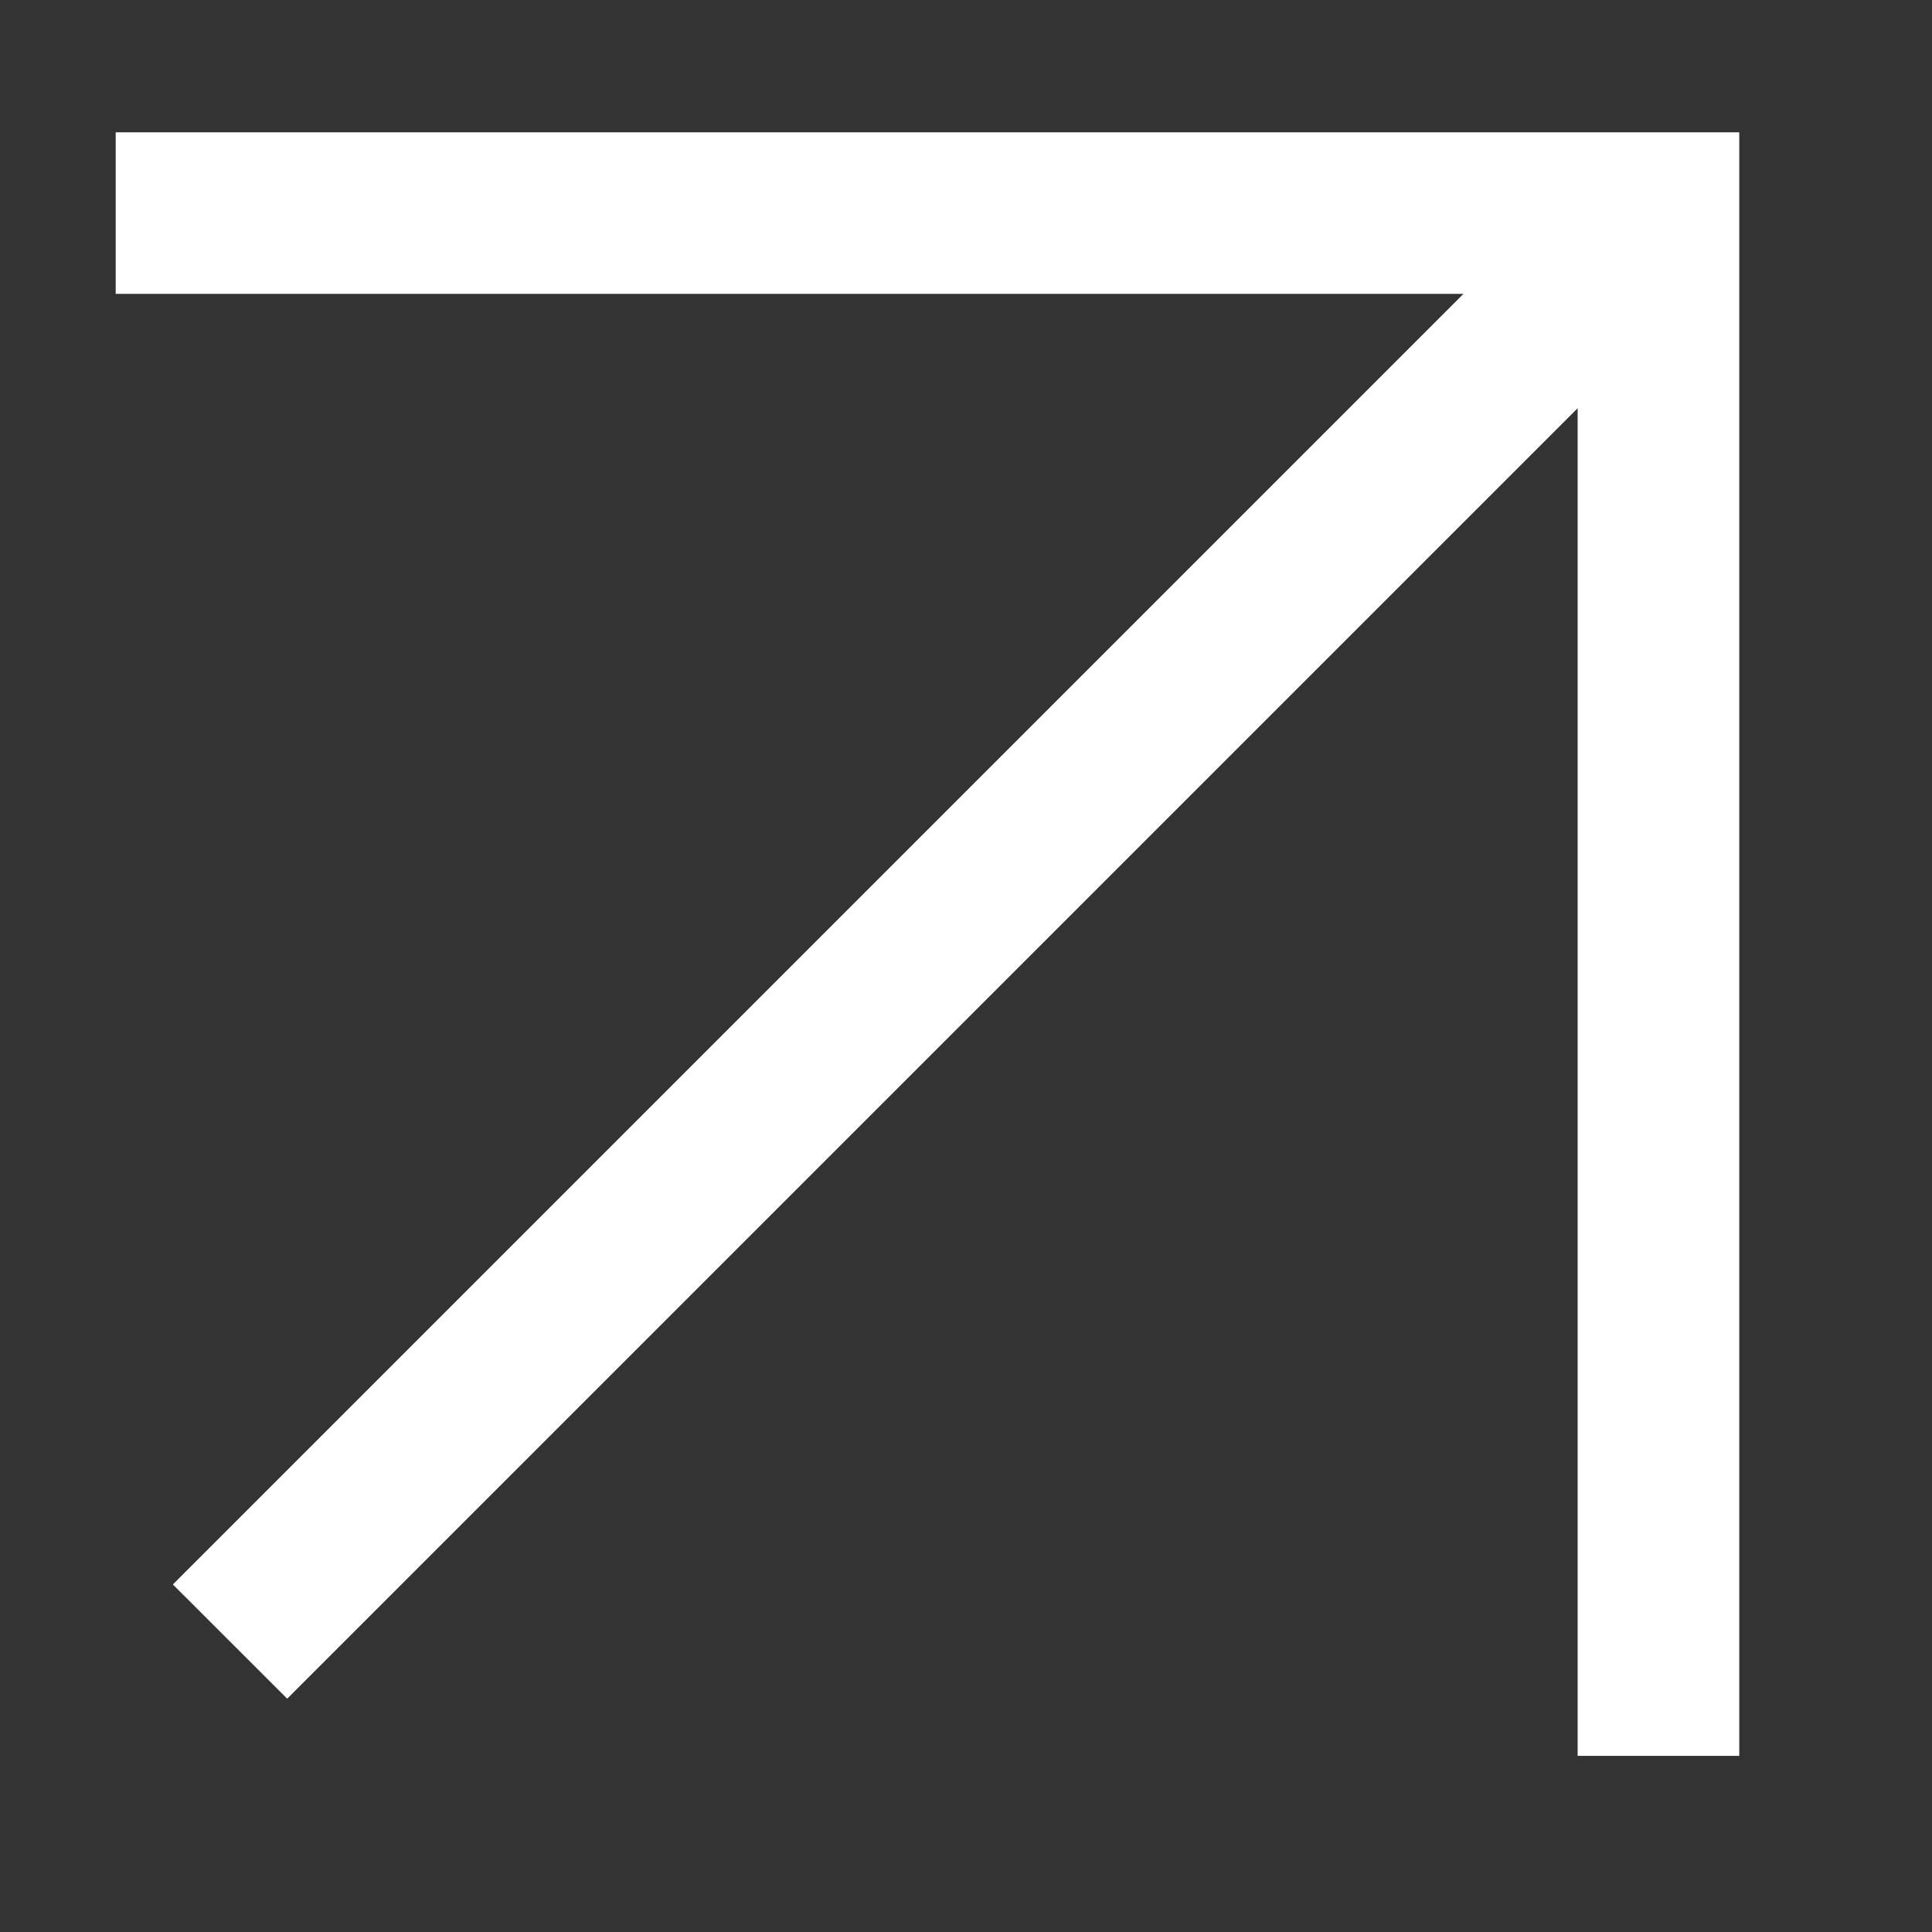 <?xml version="1.0" encoding="UTF-8"?> <svg xmlns="http://www.w3.org/2000/svg" width="17" height="17" viewBox="0 0 17 17" fill="none"><rect x="0" y="0" width="17" height="17" fill="#333333" stroke="none"/><g clip-path="url(#clip0_258_13731)"><path fill-rule="evenodd" clip-rule="evenodd" d="M15.304 1.164L15.304 15.45L13.882 15.45L13.882 3.592L2.527 14.947L1.521 13.942L12.877 2.586L1.018 2.586L1.018 1.164L15.304 1.164Z" fill="white"></path></g><defs><clipPath id="clip0_258_13731"><rect width="17" height="17" fill="white"></rect></clipPath></defs></svg> 
